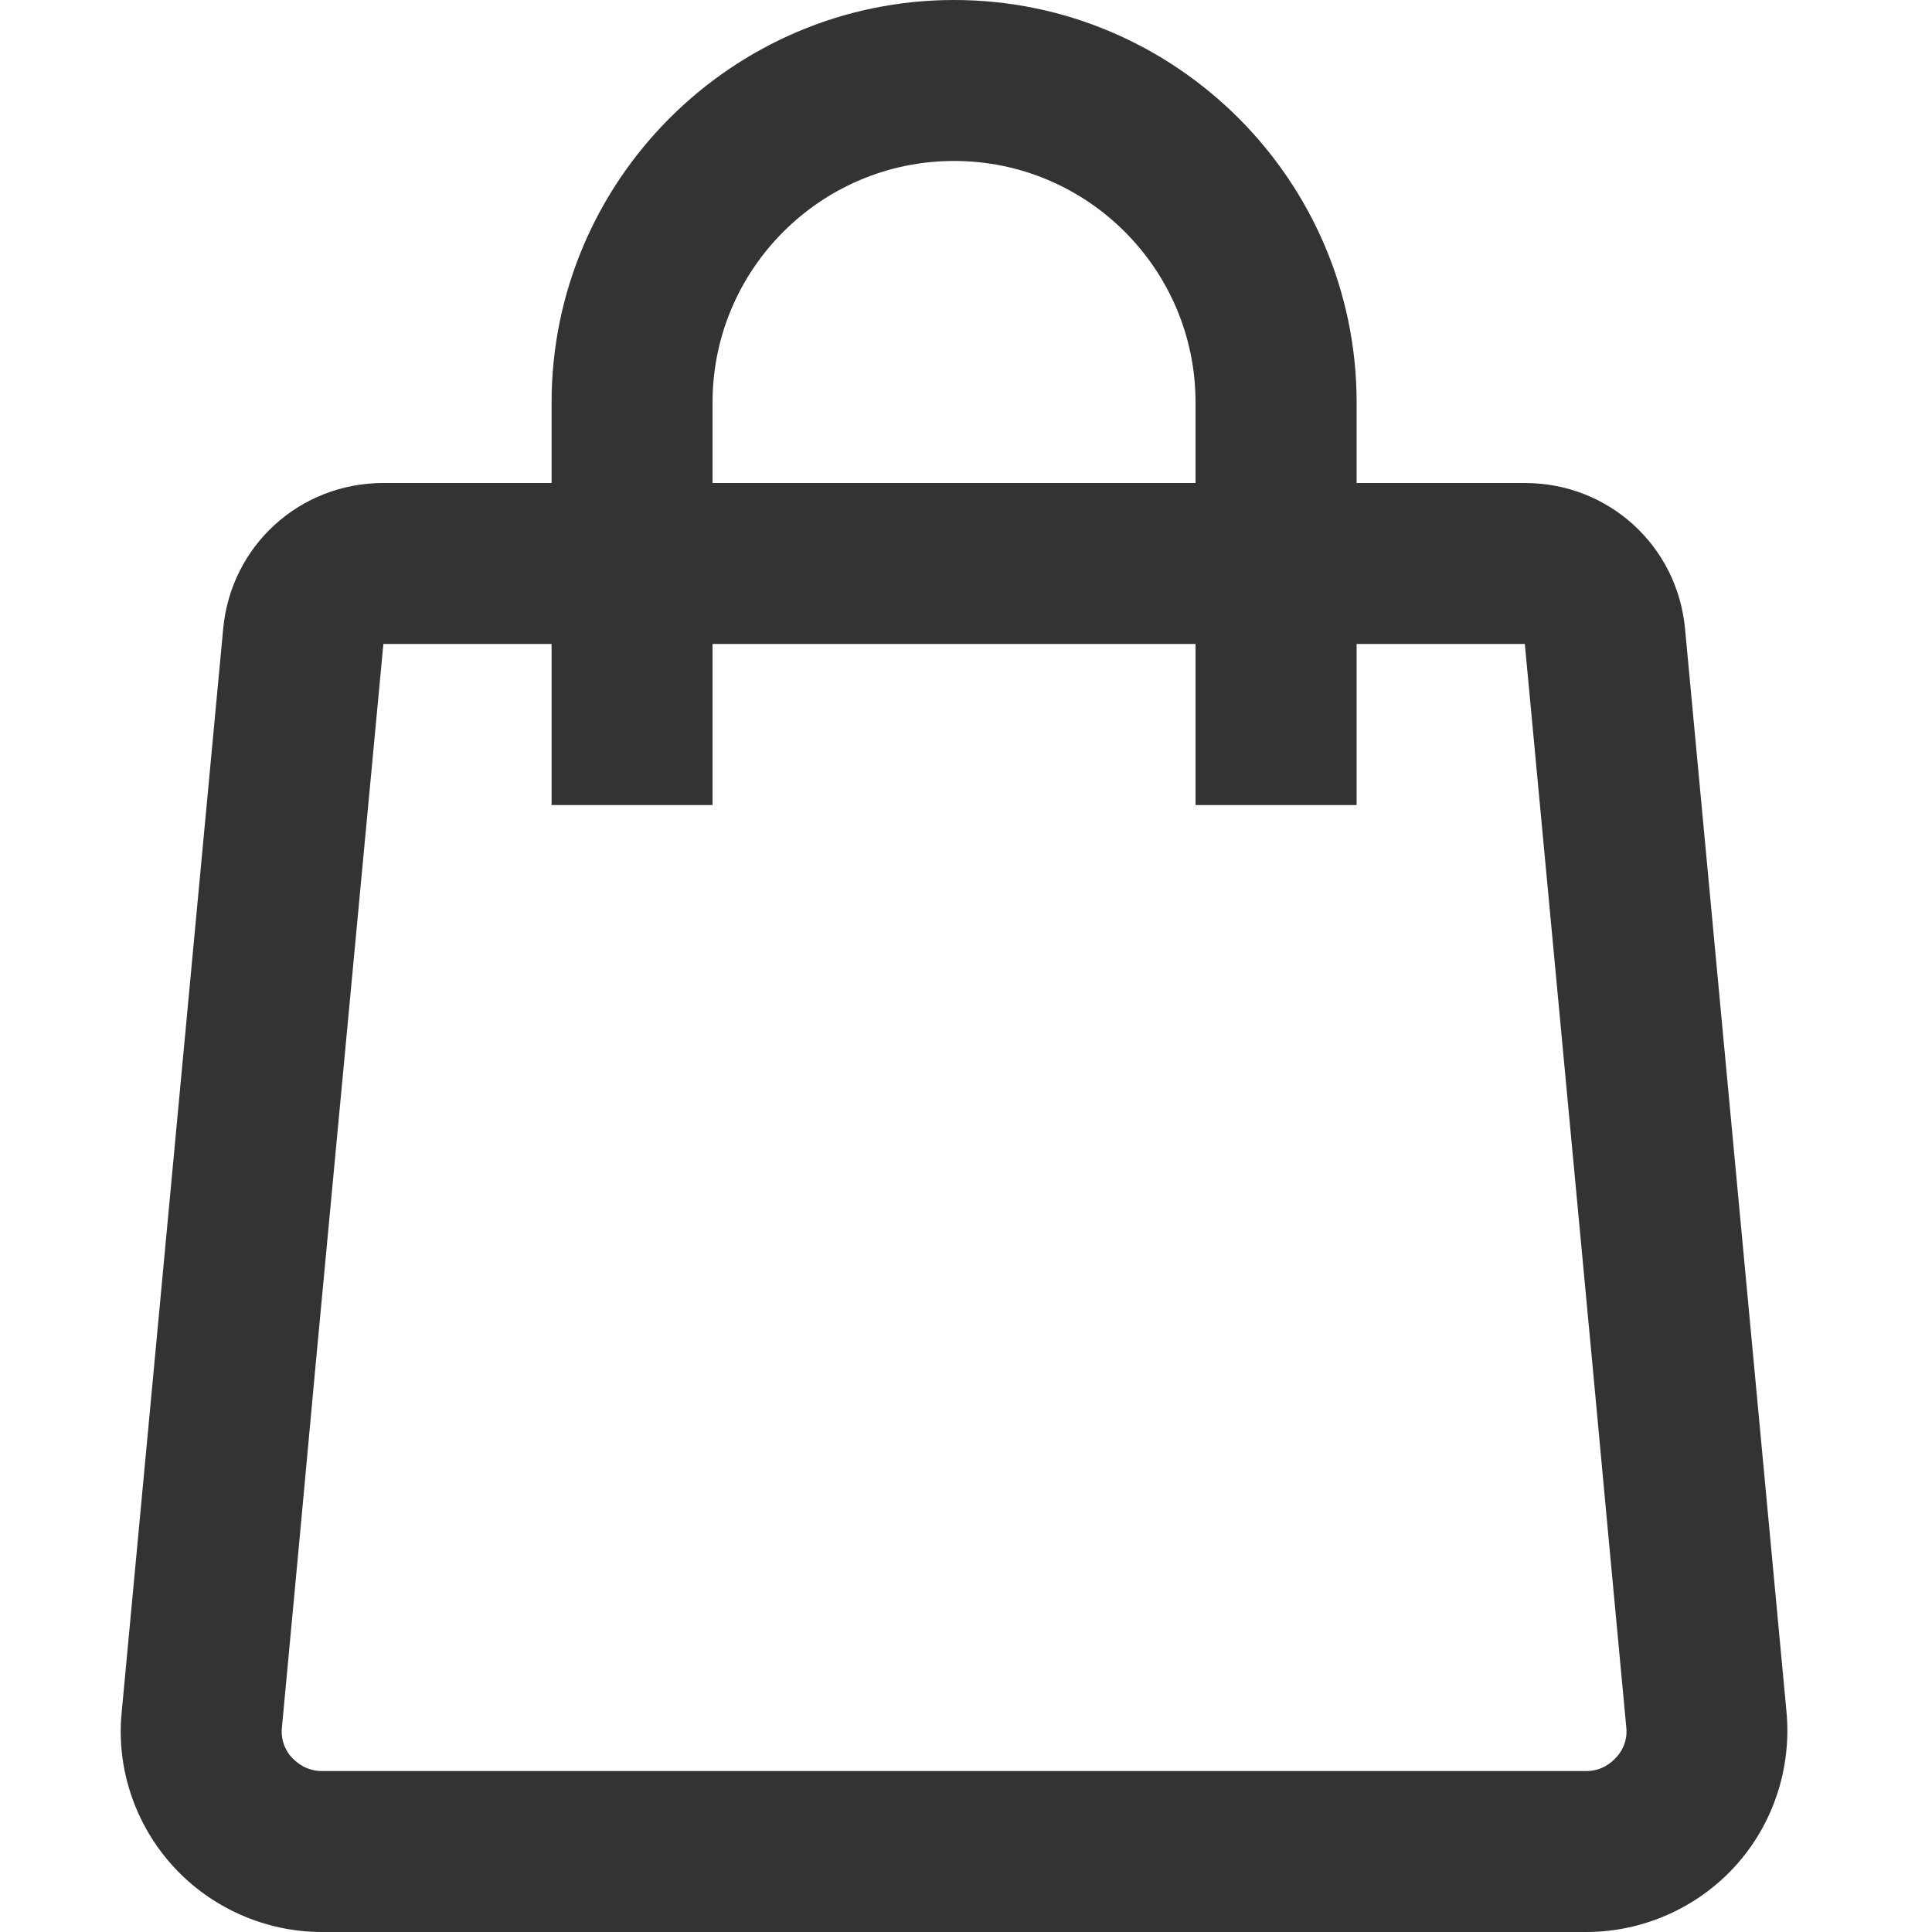 <svg width="16" height="16" viewBox="0 0 16 16" fill="none" xmlns="http://www.w3.org/2000/svg">
<path d="M13.955 5.21C13.892 4.52 13.322 4 12.628 4H11.235V3.333C11.235 1.497 9.738 0 7.901 0C6.065 0 4.568 1.497 4.568 3.333V4H3.175C2.481 4 1.911 4.52 1.848 5.21L1.008 14.177C0.961 14.643 1.118 15.11 1.435 15.457C1.748 15.8 2.198 16 2.665 16H13.138C13.605 16 14.055 15.8 14.368 15.457C14.685 15.11 14.838 14.643 14.795 14.177L13.955 5.21ZM5.901 3.333C5.901 2.23 6.798 1.333 7.901 1.333C9.005 1.333 9.901 2.23 9.901 3.333V4H5.901V3.333ZM13.382 14.557C13.345 14.597 13.265 14.667 13.138 14.667H2.665C2.538 14.667 2.458 14.597 2.418 14.557C2.381 14.517 2.321 14.43 2.335 14.303L2.488 12.667L2.611 11.333L3.175 5.333H4.568V6.667H5.901V5.333H9.901V6.667H11.235V5.333H12.628L13.191 11.333L13.315 12.667L13.468 14.303C13.482 14.43 13.421 14.517 13.382 14.557Z" fill="#333333"/>
</svg>
